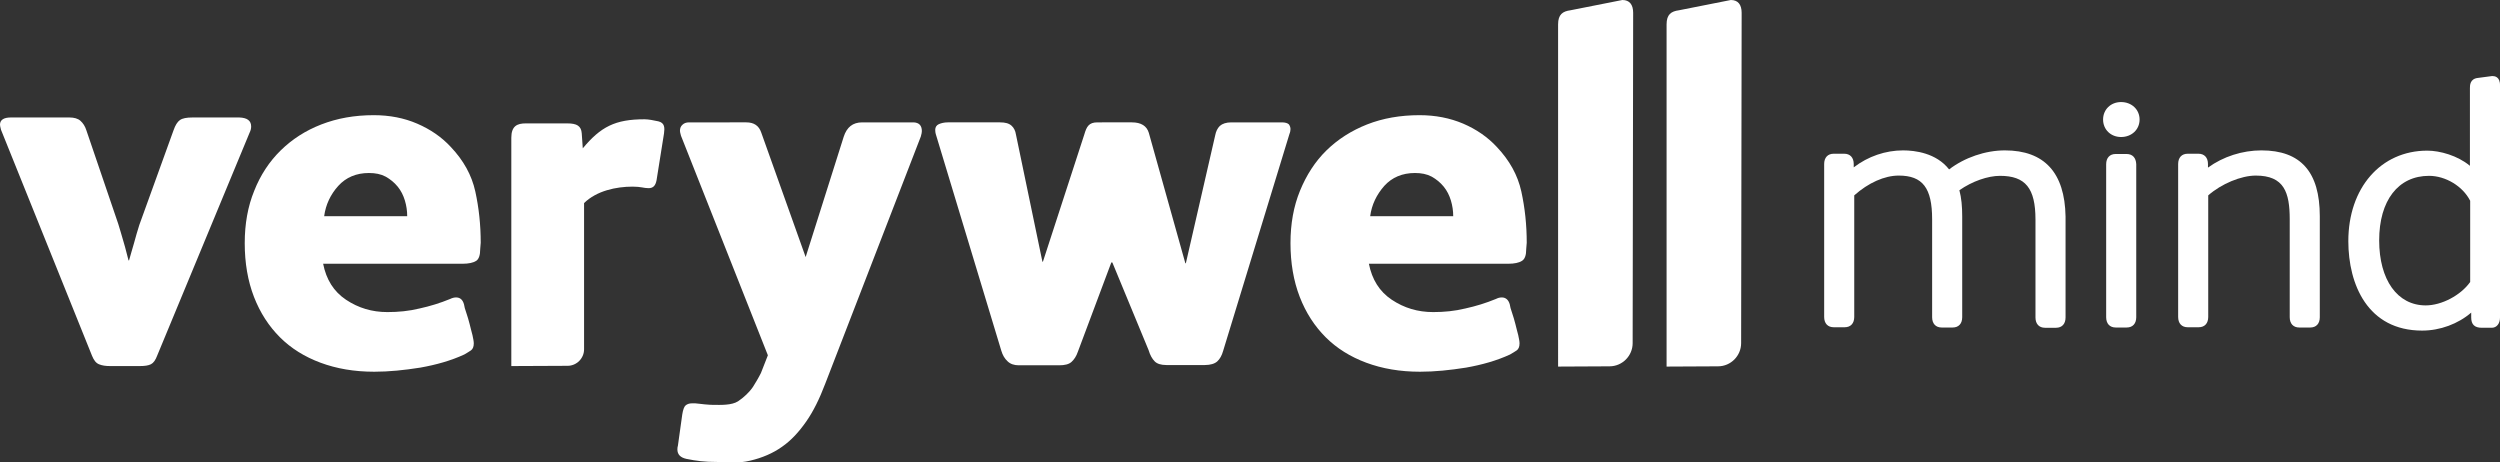 <svg xmlns="http://www.w3.org/2000/svg" xmlns:xlink="http://www.w3.org/1999/xlink" version="1.0" id="Layer_1" x="0px" y="0px" style="enable-background:new 0 0 1249.9 908.8;" xml:space="preserve" viewBox="138.7 364.4 972.5 179.86">
  <rect x="138.7" y="364.4" width="972.5" height="179.86" fill="#333333" stroke="none"/>
  <style type="text/css">
    .st0 {
      fill: #fff;
    }

    .st1 {
      fill: #fff;
    }
  </style>
  <g>
    <g>
      <path class="st0" d="M236.4,413.6c0,0.8-0.2,1.6-0.6,2.4l-35.9,86.6c-0.7,1.9-1.5,3-2.5,3.5s-2.4,0.7-4.3,0.7h-11.6    c-1.7,0-3.1-0.2-4.3-0.7c-1.2-0.5-2-1.6-2.7-3.3l-35.4-87.9c-0.3-1.1-0.4-1.7-0.4-2c0-1.8,1.4-2.8,4.2-2.8h22.8    c1.8,0,3.3,0.4,4.3,1.3c1,0.9,1.8,2.1,2.3,3.7l12.4,36.4c0.7,2.1,1.3,4.5,2.1,7.1s1.3,5,1.9,7.1h0.2c0.5-1.9,1.2-4.1,1.9-6.6    c0.7-2.6,1.4-5,2.1-7.2l13.3-36.8c0.7-2,1.5-3.3,2.5-4c1-0.7,2.6-1,4.9-1h18.2C234.8,410.2,236.4,411.3,236.4,413.6z"></path>
      <path class="st0" d="M325.5,461.3c0,2.3-0.5,3.9-1.6,4.6c-1.1,0.7-2.9,1.1-5.3,1.1h-54.2c1.2,6.1,4.1,10.8,8.9,14    c4.8,3.2,10.1,4.8,16.1,4.8c4.3,0,8.4-0.4,12.5-1.4c4.1-0.9,8-2.1,11.9-3.7c0.8-0.4,1.6-0.6,2.3-0.6c1.6,0,2.6,0.9,3.1,2.7    c0.1,0.8,0.4,1.9,0.9,3.3c0.5,1.4,0.9,2.9,1.3,4.4c0.4,1.5,0.7,2.9,1.1,4.3c0.3,1.4,0.5,2.4,0.5,3.2c0,1.3-0.4,2.2-1.1,2.7    s-1.6,1-2.6,1.6c-5.2,2.4-10.9,4-17.1,5.1c-6.3,1-12.2,1.6-17.9,1.6c-7.8,0-14.7-1.2-20.9-3.5c-6.2-2.3-11.5-5.6-15.8-9.9    s-7.7-9.5-10.1-15.7c-2.4-6.2-3.6-13.2-3.6-20.9c0-7.5,1.2-14.3,3.7-20.4c2.4-6.1,5.9-11.4,10.3-15.7c4.4-4.3,9.6-7.7,15.8-10.1    c6.2-2.4,12.9-3.6,20.4-3.6c6.2,0,11.8,1.1,16.9,3.3c5.1,2.2,9.5,5.2,13.1,9.1c4.9,5.2,8.1,10.9,9.5,17.3c1.4,6.4,2.1,13,2.1,19.9    L325.5,461.3L325.5,461.3z M297.1,448.5c0-2.1-0.3-4.1-0.9-6.1s-1.5-3.8-2.8-5.4c-1.3-1.6-2.9-2.9-4.7-3.9c-1.9-1-4-1.4-6.5-1.4    c-4.9,0-8.9,1.7-11.9,5c-3,3.3-4.9,7.3-5.5,11.8H297.1L297.1,448.5z"></path>
      <path class="st0" d="M497.3,415.4c0,0.4-0.1,1.1-0.4,2.1l-37.2,96.2c-2.2,5.8-4.6,10.7-7.4,14.7s-5.8,7.3-9.4,9.8    c-3.5,2.5-7.7,4.3-12.4,5.4c-4.7,1.1-6.9,0.5-13.2,0.5c-2.2,0-4.2-0.1-6-0.3c-1.8-0.2-3.7-0.5-5.6-0.9c-2.3-0.5-3.5-1.7-3.5-3.7    c0-1,0.1-0.8,0.2-1.4l1.7-12.2c0.3-1.8,0.7-3,1.3-3.5c0.6-0.5,1.4-0.8,2.4-0.8h0.8h0.6c1.3,0.1,2.5,0.3,3.7,0.4s2.3,0.2,3.3,0.2    c2.9,0,7.1,0.2,9.6-1.4c2.1-1.4,4.4-3.5,5.8-5.6c1-1.6,2.1-3.4,3.1-5.4l2.7-6.9l-33.8-85.4c-0.3-1-0.4-1.7-0.4-1.9    c0-1,0.3-1.8,1-2.4c0.6-0.6,1.5-0.9,2.5-0.9H429c3,0,4.9,1.3,5.8,3.9l17.3,48.5l14.8-46.8c1.2-3.7,3.5-5.6,7.2-5.6h20    C496.2,412.1,497.3,413.2,497.3,415.4z"></path>
      <path class="st0" d="M774,369.4c0-3.2-1.4-5-4.2-5l-20.2,4c-3,0.4-4.8,1.6-4.8,5.5V507l20-0.1c5,0,9-4.1,9-9L774,369.4z"></path>
      <path class="st0" d="M816.2,369.4c0-3.2-1.4-5-4.2-5l-20.2,4c-3,0.4-4.8,1.6-4.8,5.5V507l20-0.1c5,0,9-4.1,9-9L816.2,369.4z"></path>
      <path class="st0" d="M640.7,414.6c0,0.5-0.1,1.2-0.4,1.9l-25.8,84.4c-0.5,1.8-1.3,3.2-2.3,4.1c-1,0.9-2.7,1.4-4.8,1.4h-15    c-2.1,0-3.6-0.5-4.5-1.4c-1-1-1.8-2.4-2.4-4.4l-14.1-34.1H571l-13,34.7c-0.6,1.8-1.5,3.1-2.5,4s-2.6,1.3-4.8,1.3H535    c-1.8,0-3.3-0.5-4.4-1.6c-1.1-1-1.9-2.4-2.4-4.1l-25.5-84.3c-0.1-0.4-0.2-0.9-0.2-1.6c0-1,0.5-1.8,1.4-2.2s2.1-0.7,3.5-0.7h20.3    c2.1,0,3.5,0.4,4.5,1.3c0.9,0.8,1.5,2,1.7,3.4l10.3,49.5h0.2l16.1-49.5c0.9-3.1,1.8-4.7,5.1-4.7H579c3.6,0,5.8,1.4,6.6,4.1    l14.2,50.7h0.2l11.4-49.7c0.3-1.6,0.9-2.8,1.8-3.7c1-0.9,2.5-1.4,4.5-1.4h19.6c1.4,0,2.3,0.3,2.8,0.8    C640.5,413.4,640.7,414,640.7,414.6z"></path>
      <path class="st0" d="M732.4,461.3c0,2.3-0.5,3.9-1.7,4.6c-1.1,0.7-2.9,1.1-5.3,1.1h-54.2c1.2,6.1,4.1,10.8,8.9,14    c4.8,3.2,10.1,4.8,16.1,4.8c4.3,0,8.4-0.4,12.5-1.4c4.1-0.9,8-2.1,11.9-3.7c0.8-0.4,1.5-0.6,2.3-0.6c1.5,0,2.6,0.9,3.1,2.7    c0.1,0.8,0.4,1.9,0.9,3.3c0.5,1.4,0.9,2.9,1.3,4.4c0.4,1.5,0.7,2.9,1.1,4.3c0.3,1.4,0.5,2.4,0.5,3.2c0,1.3-0.4,2.2-1.1,2.7    s-1.6,1-2.6,1.6c-5.2,2.4-10.9,4-17.1,5.1c-6.3,1-12.2,1.6-17.9,1.6c-7.8,0-14.7-1.2-20.9-3.5c-6.2-2.3-11.5-5.6-15.8-9.9    s-7.7-9.5-10.1-15.7c-2.4-6.2-3.6-13.2-3.6-20.9c0-7.5,1.2-14.3,3.7-20.4s5.9-11.4,10.3-15.7c4.4-4.3,9.7-7.7,15.8-10.1    c6.1-2.4,12.9-3.6,20.4-3.6c6.2,0,11.8,1.1,17,3.3c5.1,2.2,9.5,5.2,13.1,9.1c4.9,5.2,8.1,10.9,9.5,17.3c1.4,6.4,2.1,13,2.1,19.9    L732.4,461.3L732.4,461.3z M704,448.5c0-2.1-0.3-4.1-0.9-6.1c-0.6-2-1.5-3.8-2.8-5.4c-1.3-1.6-2.9-2.9-4.7-3.9    c-1.9-1-4-1.4-6.5-1.4c-4.9,0-8.9,1.7-11.9,5c-3,3.4-4.9,7.3-5.5,11.8H704L704,448.5z"></path>
      <path class="st0" d="M394.8,411.6c-1.8-0.4-3.9-0.8-5.4-0.8c-11.4,0-17,2.9-24,11.3l-0.4-5.8c-0.2-2.9-1.9-3.9-5.6-3.9h-16.2    c-3.3,0-5.6,1-5.6,5.6v88.8l21.9-0.1c3.5,0,6.4-2.9,6.4-6.4v-56.9c4.9-4.8,12.5-6.4,18.9-6.4c3.3,0,4.3,0.6,6.2,0.6    c1.8,0,2.7-1,3.1-3.1l2.9-18.2C397.3,414.1,397.3,412.2,394.8,411.6z"></path>
    </g>
    <g>
      <path class="st1" d="M918.6,422.9c-7.6,0-15.7,2.8-21.7,7.4c-5-6.4-13.3-7.4-17.9-7.4c-6.8,0-13.6,2.3-19.2,6.6v-1.3    c0-2.5-1.4-4-3.7-4H852c-2.3,0-3.7,1.5-3.7,4v59.5c0,2.5,1.4,4,3.7,4h4.3c2.3,0,3.7-1.5,3.7-4v-47.3c5.5-4.9,11.8-7.7,17.3-7.7    c9.3,0,13,4.8,13,17v38.1c0,2.5,1.4,4,3.7,4h4.3c2.3,0,3.7-1.5,3.7-4v-39.2c0-3.9-0.3-7.2-1.1-10.2c5-3.5,11.1-5.6,15.8-5.6    c9.9,0,13.8,4.8,13.8,17v38.1c0,2.5,1.4,4,3.7,4h4.3c2.3,0,3.7-1.5,3.7-4v-39.3C941.9,431.6,934,422.9,918.6,422.9z"></path>
      <path class="st1" d="M963.8,404.1c-4,0-7,2.9-7,6.8c0,3.9,3,6.8,7,6.8c4.1,0,7.2-2.9,7.2-6.8C971,407,967.9,404.1,963.8,404.1z"></path>
      <path class="st1" d="M965.9,424.3h-4.2c-2.3,0-3.7,1.5-3.7,4v59.5c0,2.5,1.4,4,3.7,4h4.3c2.3,0,3.7-1.5,3.7-4v-59.5    C969.6,425.8,968.3,424.3,965.9,424.3z"></path>
      <path class="st1" d="M1018.4,422.9c-7.4,0-14.9,2.4-20.8,6.7v-1.4c0-2.5-1.4-4-3.7-4h-4.2c-2.3,0-3.7,1.5-3.7,4v59.5    c0,2.5,1.4,4,3.7,4h4.3c2.3,0,3.7-1.5,3.7-4v-47.3c5.1-4.5,12.8-7.7,18.5-7.7c11,0,13.2,6.5,13.2,17v38.1c0,2.5,1.4,4,3.7,4h4.3    c2.3,0,3.7-1.5,3.7-4v-39.3C1041.1,431.3,1033.7,422.9,1018.4,422.9z"></path>
      <path class="st1" d="M1108.4,394c-0.1,0-0.2,0-0.4,0l-5.3,0.7c-3.2,0.3-3.2,2.9-3.2,4v30.2c-4.8-4-11.7-5.9-16.6-5.9    c-18.1,0-30.7,14.5-30.7,35.2c0,16.8,7.5,34.8,28.7,34.8c7,0,14-2.6,19.1-7v1.9c0,2.7,1.3,4,4.1,4h3.9c1.9,0,3.2-1.6,3.2-4v-90.2    C1111.3,394.1,1108.9,394,1108.4,394z M1099.6,442.5v31.6c-3.7,5.2-11.1,9.1-17.3,9.1c-11,0-18.1-9.9-18.1-25.3    c0-15.5,7.4-25.1,19.4-25.1C1090,432.8,1096.7,436.8,1099.6,442.5z"></path>
    </g>
  </g>
</svg>